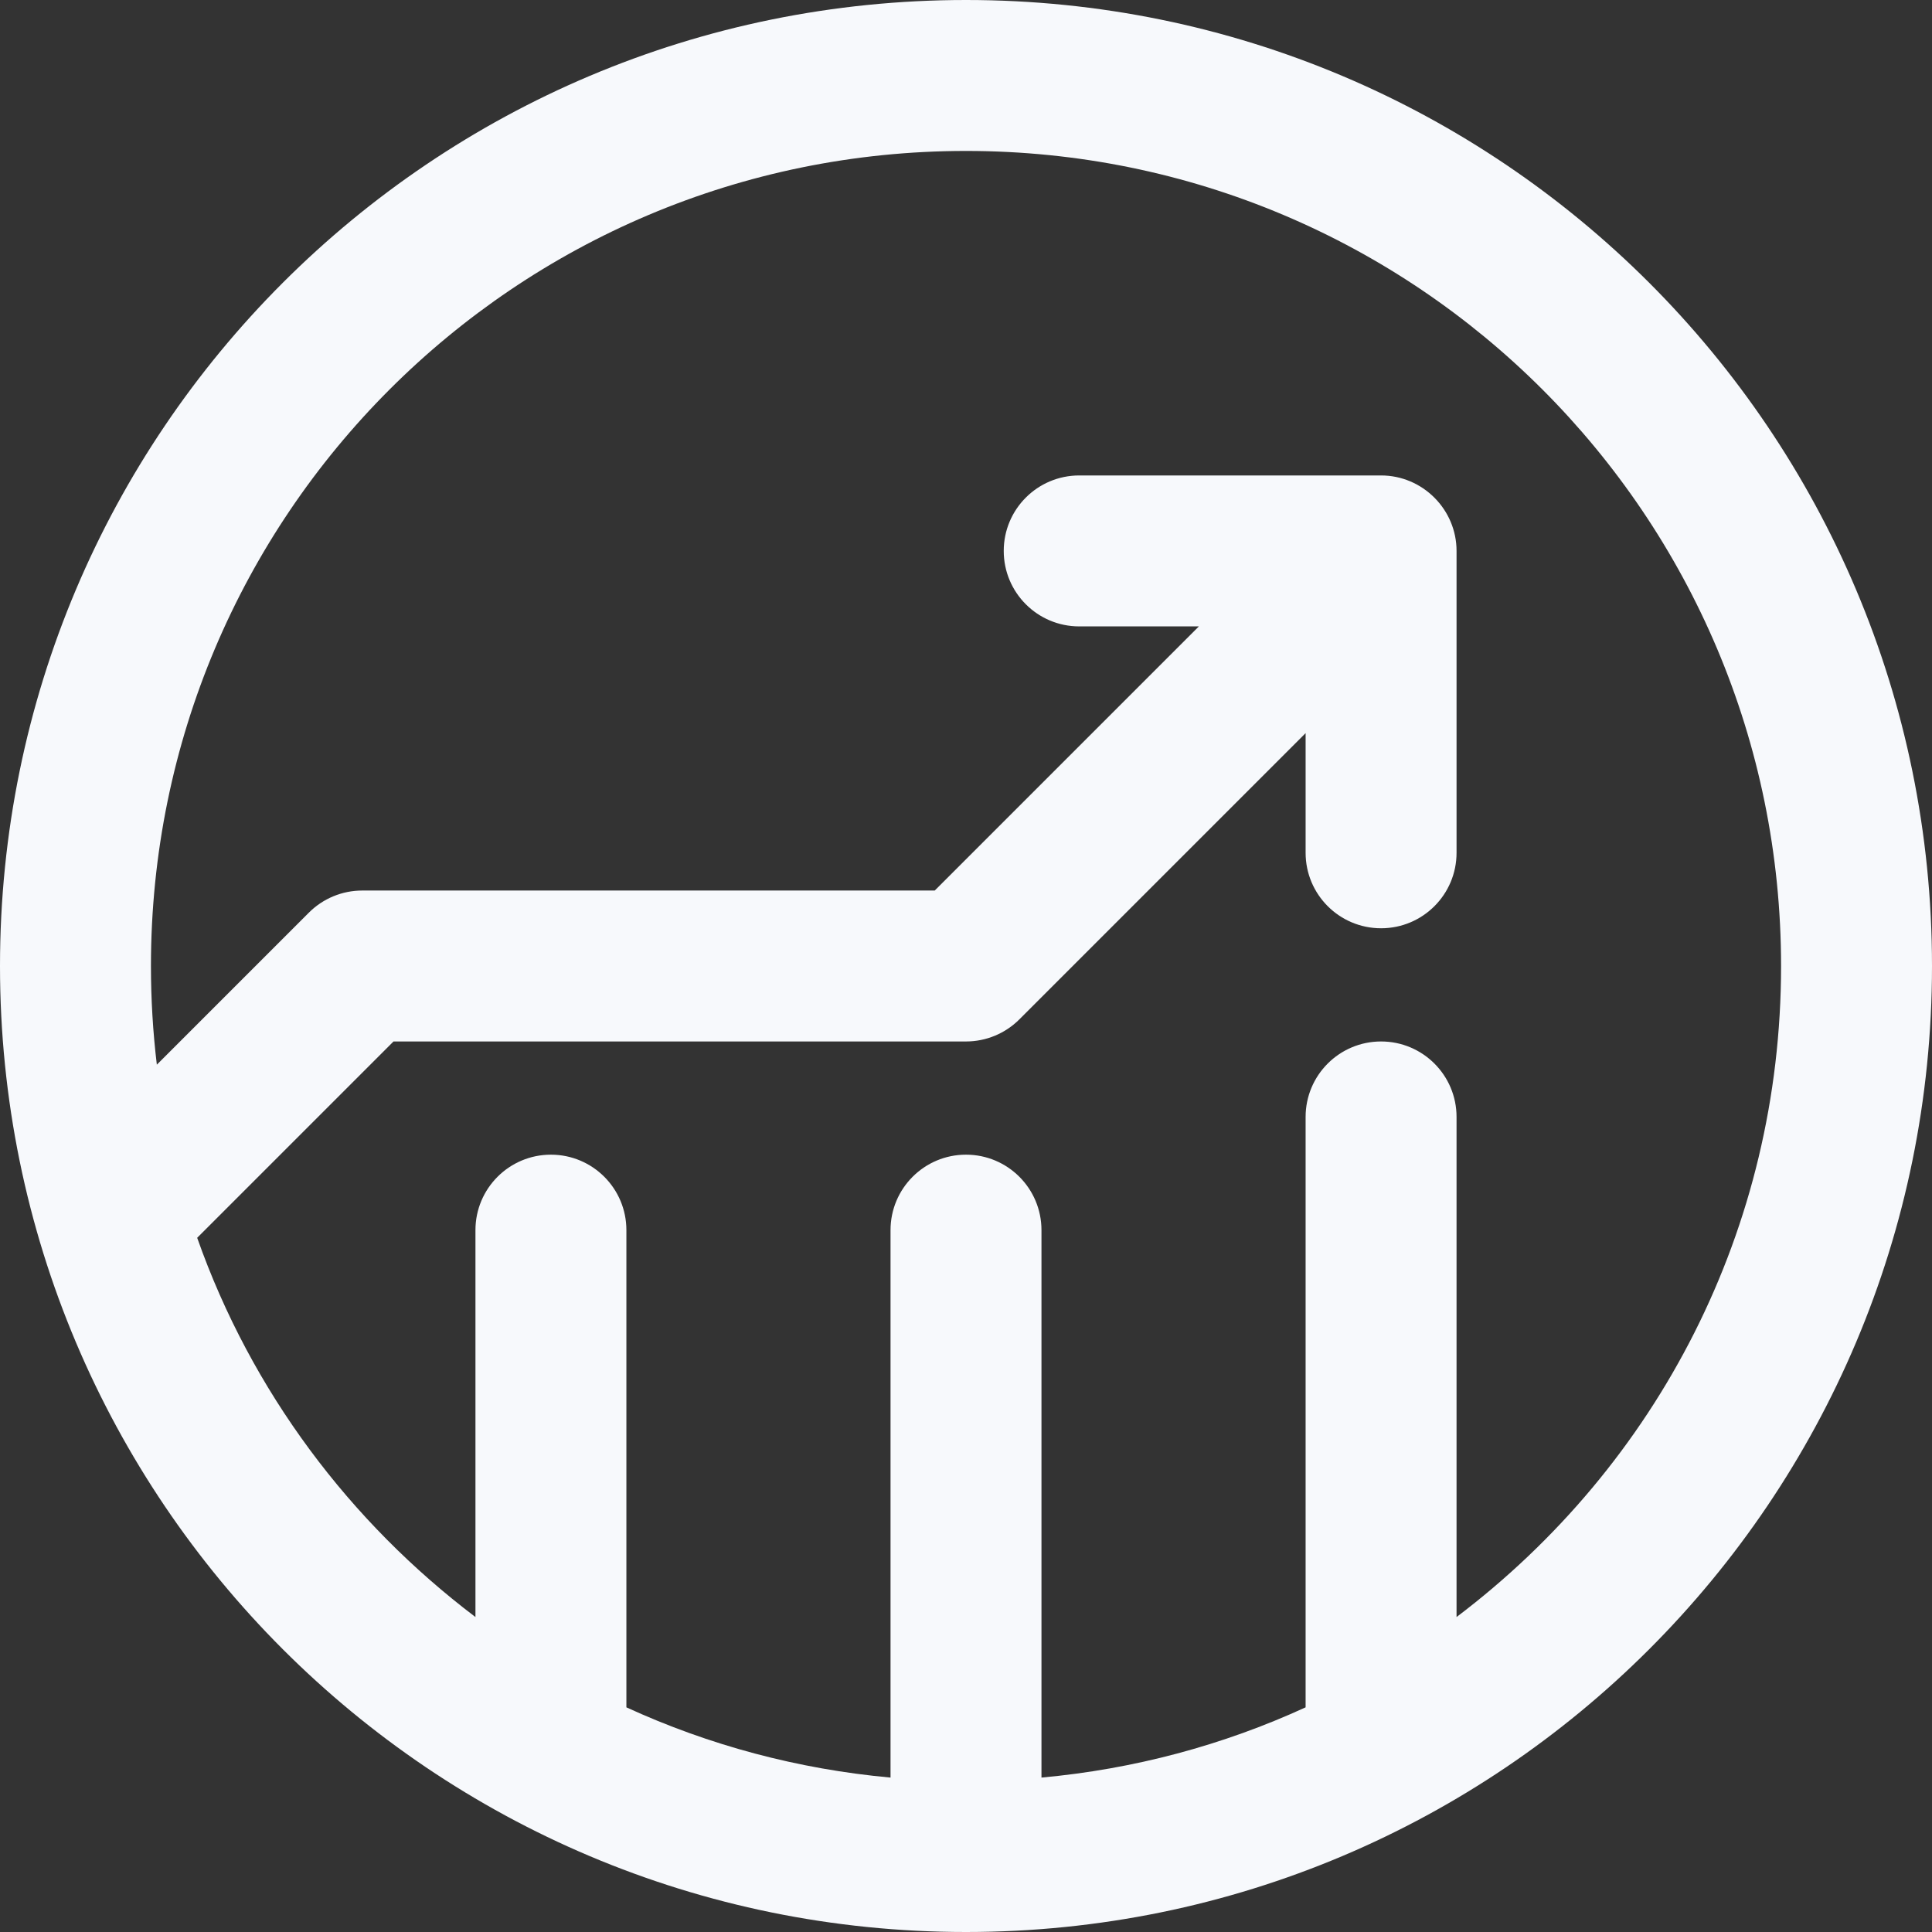 <?xml version="1.0" encoding="UTF-8"?> <svg xmlns="http://www.w3.org/2000/svg" xmlns:xlink="http://www.w3.org/1999/xlink" xmlns:svgjs="http://svgjs.com/svgjs" width="512" height="512" x="0" y="0" viewBox="0 0 512 512" style="enable-background:new 0 0 512 512" xml:space="preserve" class=""><rect x="0" y="0" width="512" height="512" fill="#333333" stroke="none"/> <g> <path xmlns="http://www.w3.org/2000/svg" d="m256 0c-141.484 0-256 114.496-256 256 0 141.484 114.496 256 256 256 141.484 0 256-114.496 256-256 0-141.484-114.496-256-256-256zm130 428.531v-132.531c0-11.047-8.953-20-20-20s-20 8.953-20 20v156.465c-21.945 10.066-45.539 16.383-70 18.613v-145.078c0-11.047-8.953-20-20-20s-20 8.953-20 20v145.078c-24.461-2.23-48.055-8.547-70-18.613v-126.465c0-11.047-8.953-20-20-20s-20 8.953-20 20v102.531c-33.164-25.094-59.344-59.668-73.746-100.5l52.031-52.031h151.715c5.305 0 10.391-2.105 14.145-5.859l75.855-75.855v31.715c0 11.047 8.953 20 20 20s20-8.953 20-20v-80c0-10.988-9-20-20-20h-80c-11.047 0-20 8.953-20 20s8.953 20 20 20h31.715l-70 70h-151.715c-5.305 0-10.391 2.105-14.145 5.859l-40.293 40.293c-1.031-8.613-1.562-17.344-1.562-26.152 0-119.379 96.605-216 216-216 119.379 0 216 96.605 216 216 0 69.586-32.656 132.164-86 172.531zm0 0" fill="#f7f9fc" data-original="#000000" style="" class=""></path> </g> </svg> 
